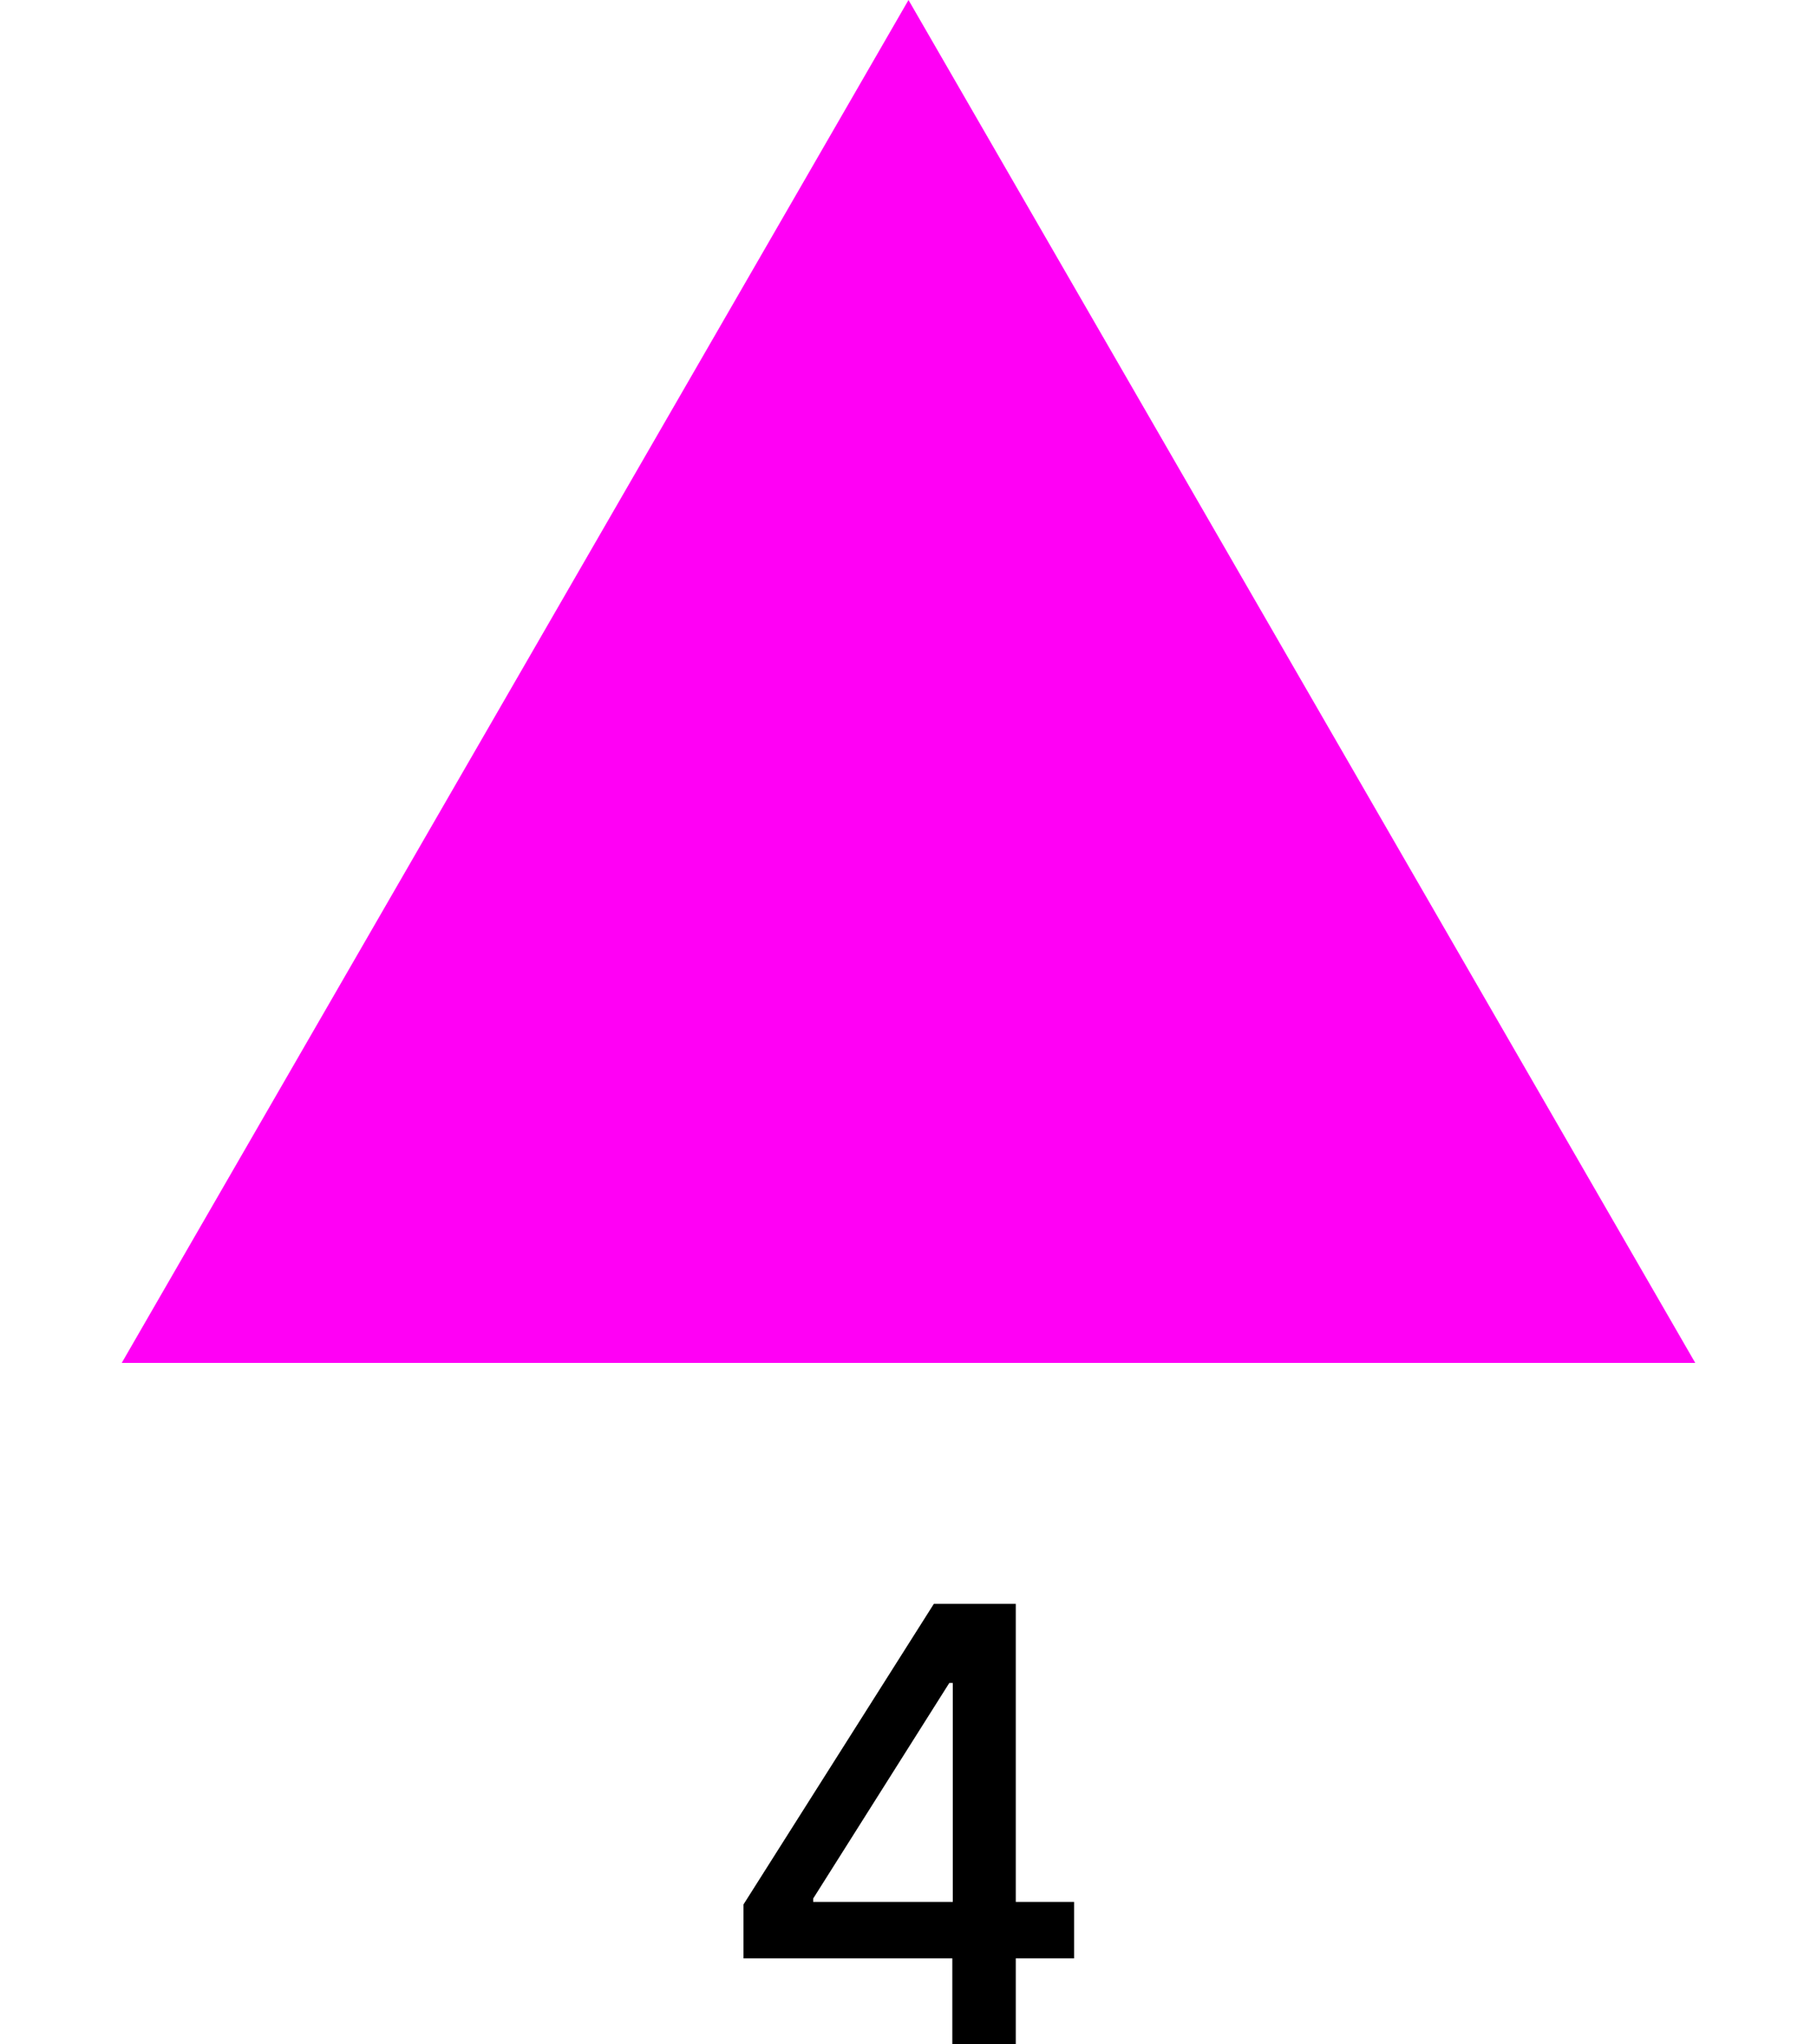 <svg width="24" height="27" viewBox="0 0 24 27" fill="none" xmlns="http://www.w3.org/2000/svg">
<path d="M12 0L22.392 18H1.608L12 0Z" fill="#FF00F5"/>
<path d="M9.82 25.864V25.153L12.335 21.182H12.894V22.227H12.539L10.741 25.074V25.119H14.187V25.864H9.82ZM12.579 27V25.648L12.585 25.324V21.182H13.417V27H12.579Z" fill="black"/>
</svg>
